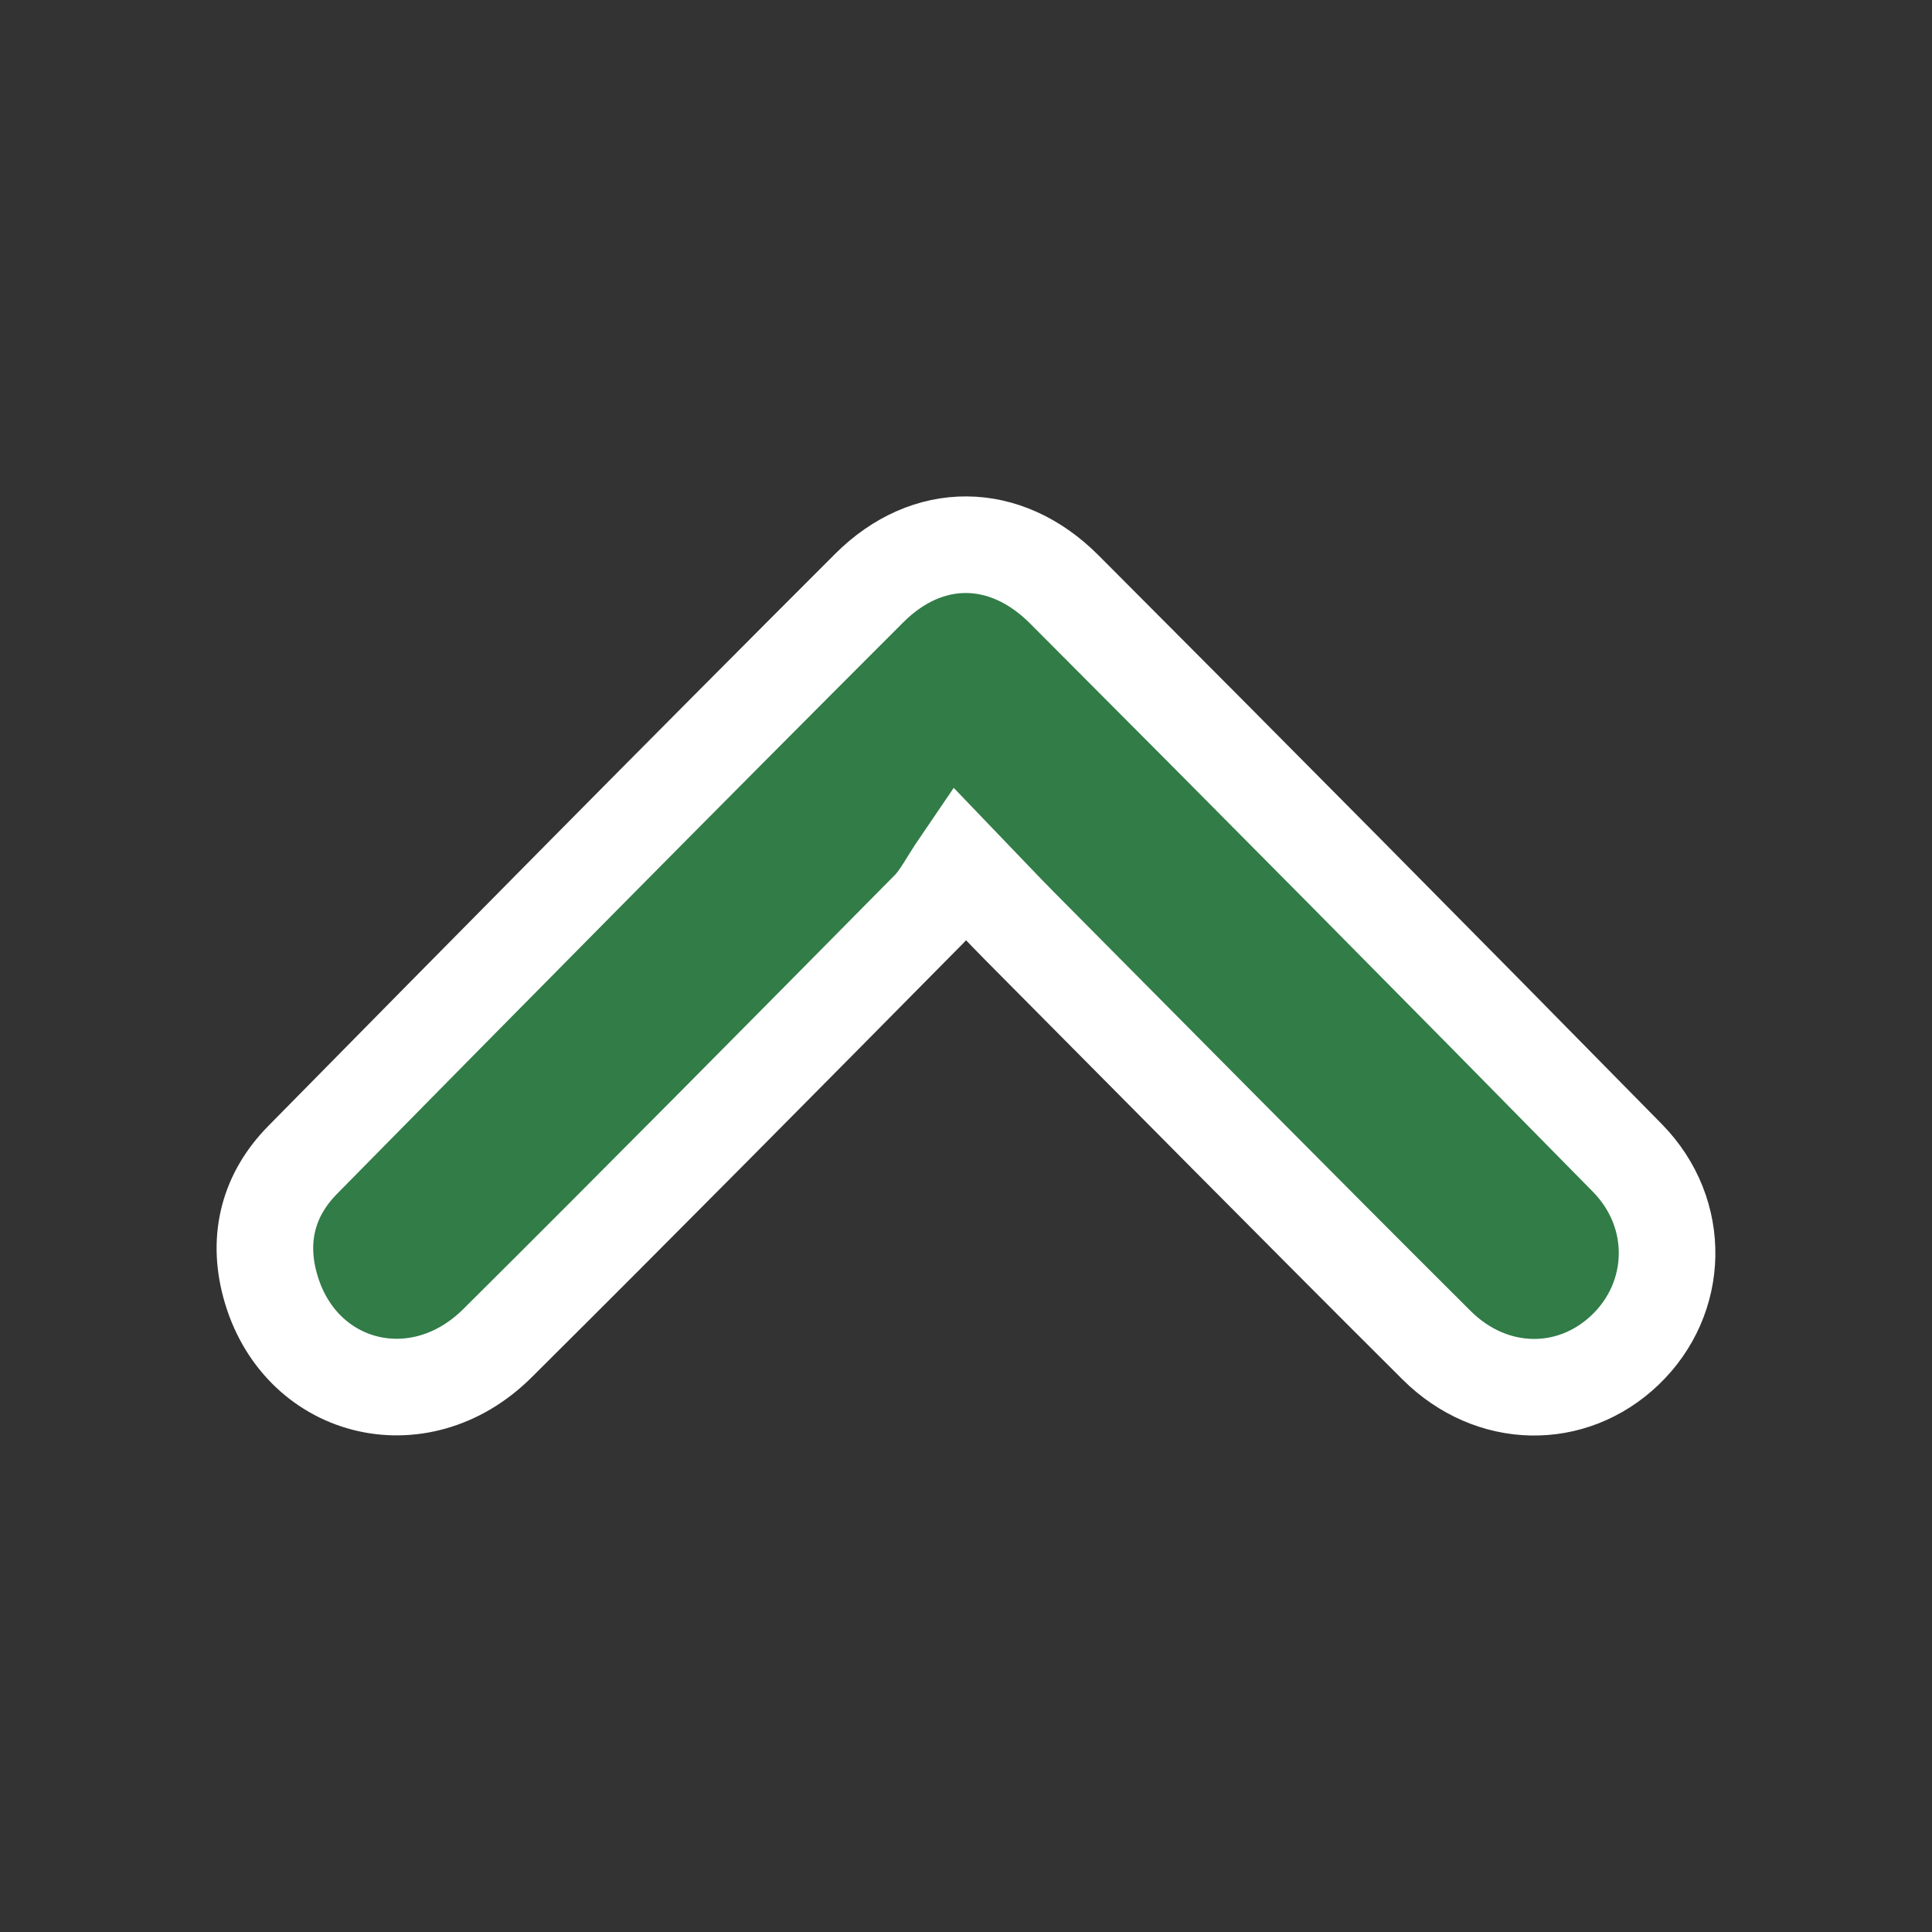 <?xml version="1.0" encoding="utf-8"?>
<!-- Generator: Adobe Illustrator 16.0.0, SVG Export Plug-In . SVG Version: 6.00 Build 0)  -->
<!DOCTYPE svg PUBLIC "-//W3C//DTD SVG 1.1//EN" "http://www.w3.org/Graphics/SVG/1.1/DTD/svg11.dtd">
<svg version="1.1" id="圖層_1" xmlns="http://www.w3.org/2000/svg" xmlns:xlink="http://www.w3.org/1999/xlink" x="0px" y="0px"
	 width="80px" height="80px" viewBox="0 0 80 80" enable-background="new 0 0 80 80" xml:space="preserve">
<rect x="0" y="0" width="80" height="80" fill="#333333" stroke="none"/>
<g>
	<path fill="#317C47" stroke="#FFFFFF" stroke-width="4" stroke-miterlimit="10" d="M39.756,35.786
		c-0.521,0.764-0.819,1.386-1.279,1.852c-5.942,6.01-11.884,12.024-17.88,17.983c-3.271,3.251-8.245,1.945-9.418-2.413
		c-0.53-1.969-0.049-3.756,1.354-5.179c7.794-7.917,15.6-15.822,23.458-23.676c2.422-2.422,5.642-2.386,8.069,0.043
		c7.807,7.819,15.582,15.67,23.326,23.552c2.264,2.305,2.15,5.81-0.095,7.952c-2.203,2.104-5.526,2.072-7.806-0.198
		C53.712,49.95,47.982,44.15,42.241,38.367C41.563,37.683,40.902,36.979,39.756,35.786z"/>
</g>
</svg>
